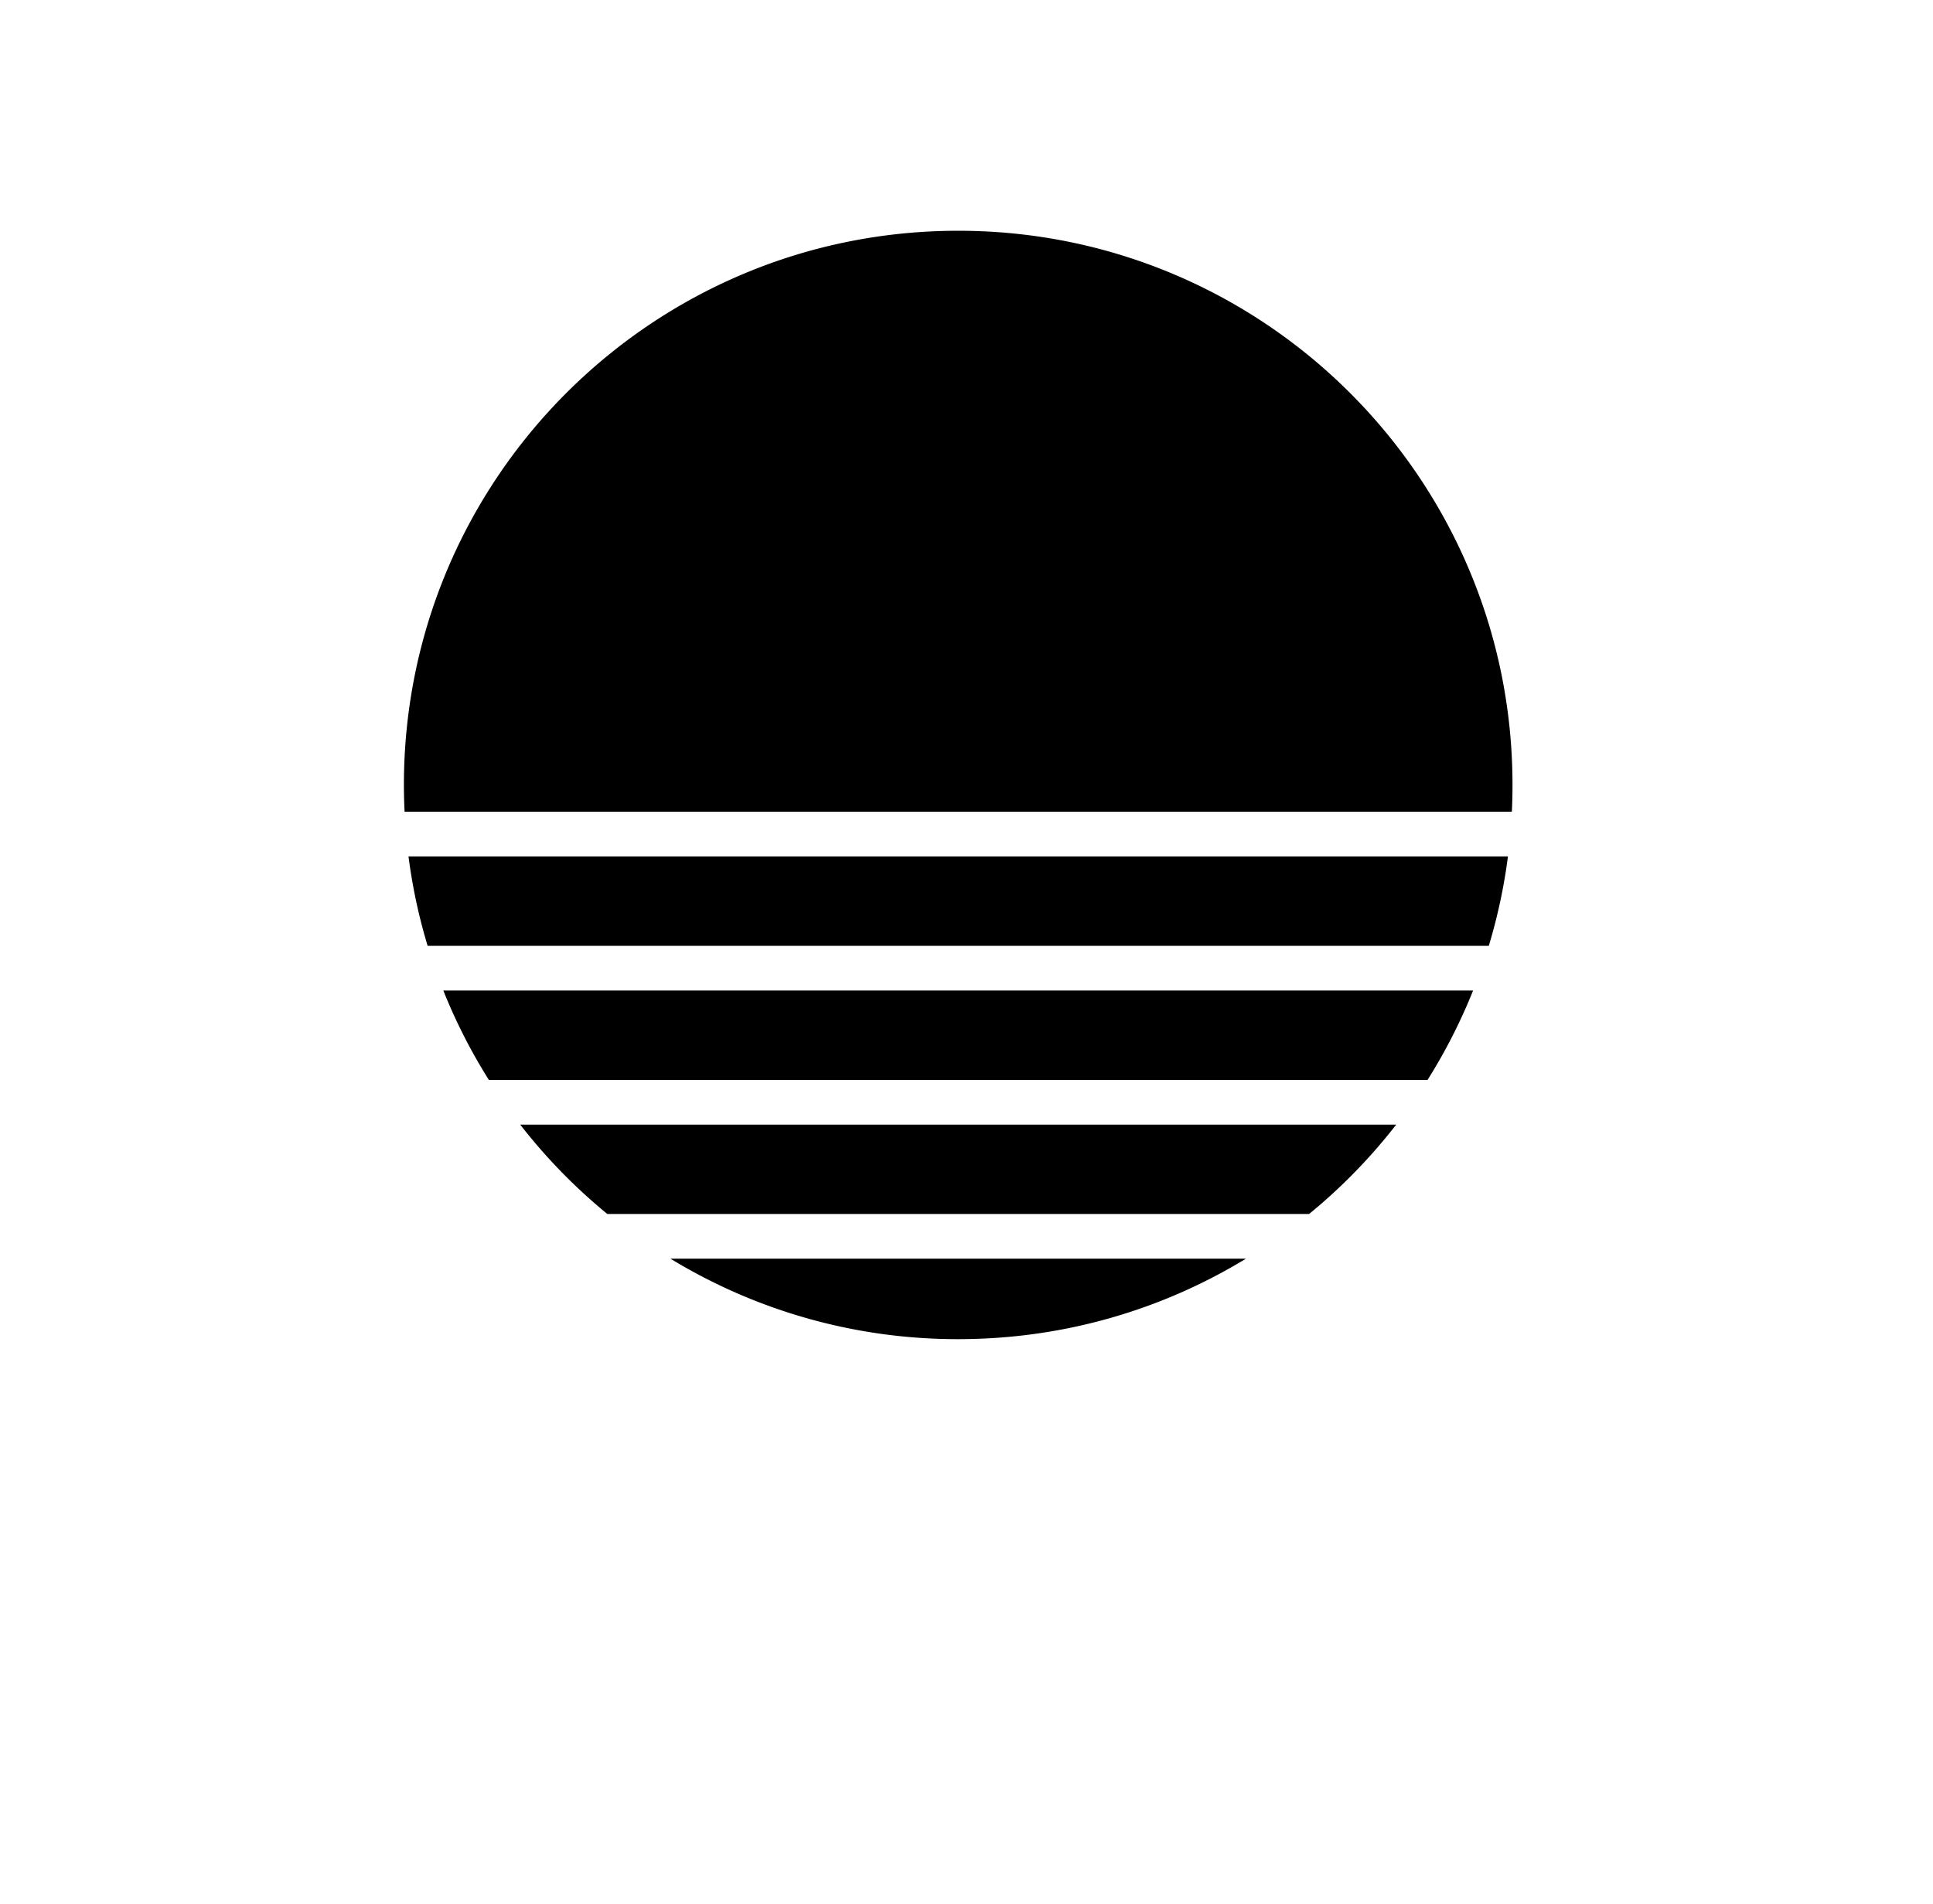<svg xmlns="http://www.w3.org/2000/svg" width="67" height="66" fill="none"><g filter="url(#a)"><circle cx="33.5" cy="27.5" r="26.5" fill="#fff"/></g><g fill="#000" clip-path="url(#b)"><path d="M52.425 27.212c0 .312-.007.622-.022.93h-38.38a19.498 19.498 0 0 1-.023-.93C14 16.602 22.602 8 33.212 8c10.611 0 19.213 8.602 19.213 19.212zM14.822 32.79c-.303-1-.526-2.036-.663-3.099h38.108a19.125 19.125 0 0 1-.664 3.1h-36.78zm.544 1.55a19.147 19.147 0 0 0 1.579 3.099H49.48a19.164 19.164 0 0 0 1.579-3.1H15.366zm5.685 7.747a19.322 19.322 0 0 1-3.02-3.099h30.364a19.316 19.316 0 0 1-3.02 3.099H21.05zm2.187 1.549a19.122 19.122 0 0 0 9.974 2.79c3.653 0 7.067-1.02 9.975-2.79h-19.95z"/></g><defs><clipPath id="b"><path fill="#fff" d="M14 8h38.425v38.425H14z"/></clipPath><filter id="a" width="65.455" height="65.455" x=".772" y=".073" color-interpolation-filters="sRGB" filterUnits="userSpaceOnUse"><feFlood flood-opacity="0" result="BackgroundImageFix"/><feColorMatrix in="SourceAlpha" result="hardAlpha" values="0 0 0 0 0 0 0 0 0 0 0 0 0 0 0 0 0 0 127 0"/><feOffset dy="5.3"/><feGaussianBlur stdDeviation="3.114"/><feComposite in2="hardAlpha" operator="out"/><feColorMatrix values="0 0 0 0 0.837 0 0 0 0 0.837 0 0 0 0 0.837 0 0 0 0.25 0"/><feBlend in2="BackgroundImageFix" result="effect1_dropShadow_80_1846"/><feBlend in="SourceGraphic" in2="effect1_dropShadow_80_1846" result="shape"/></filter></defs></svg>